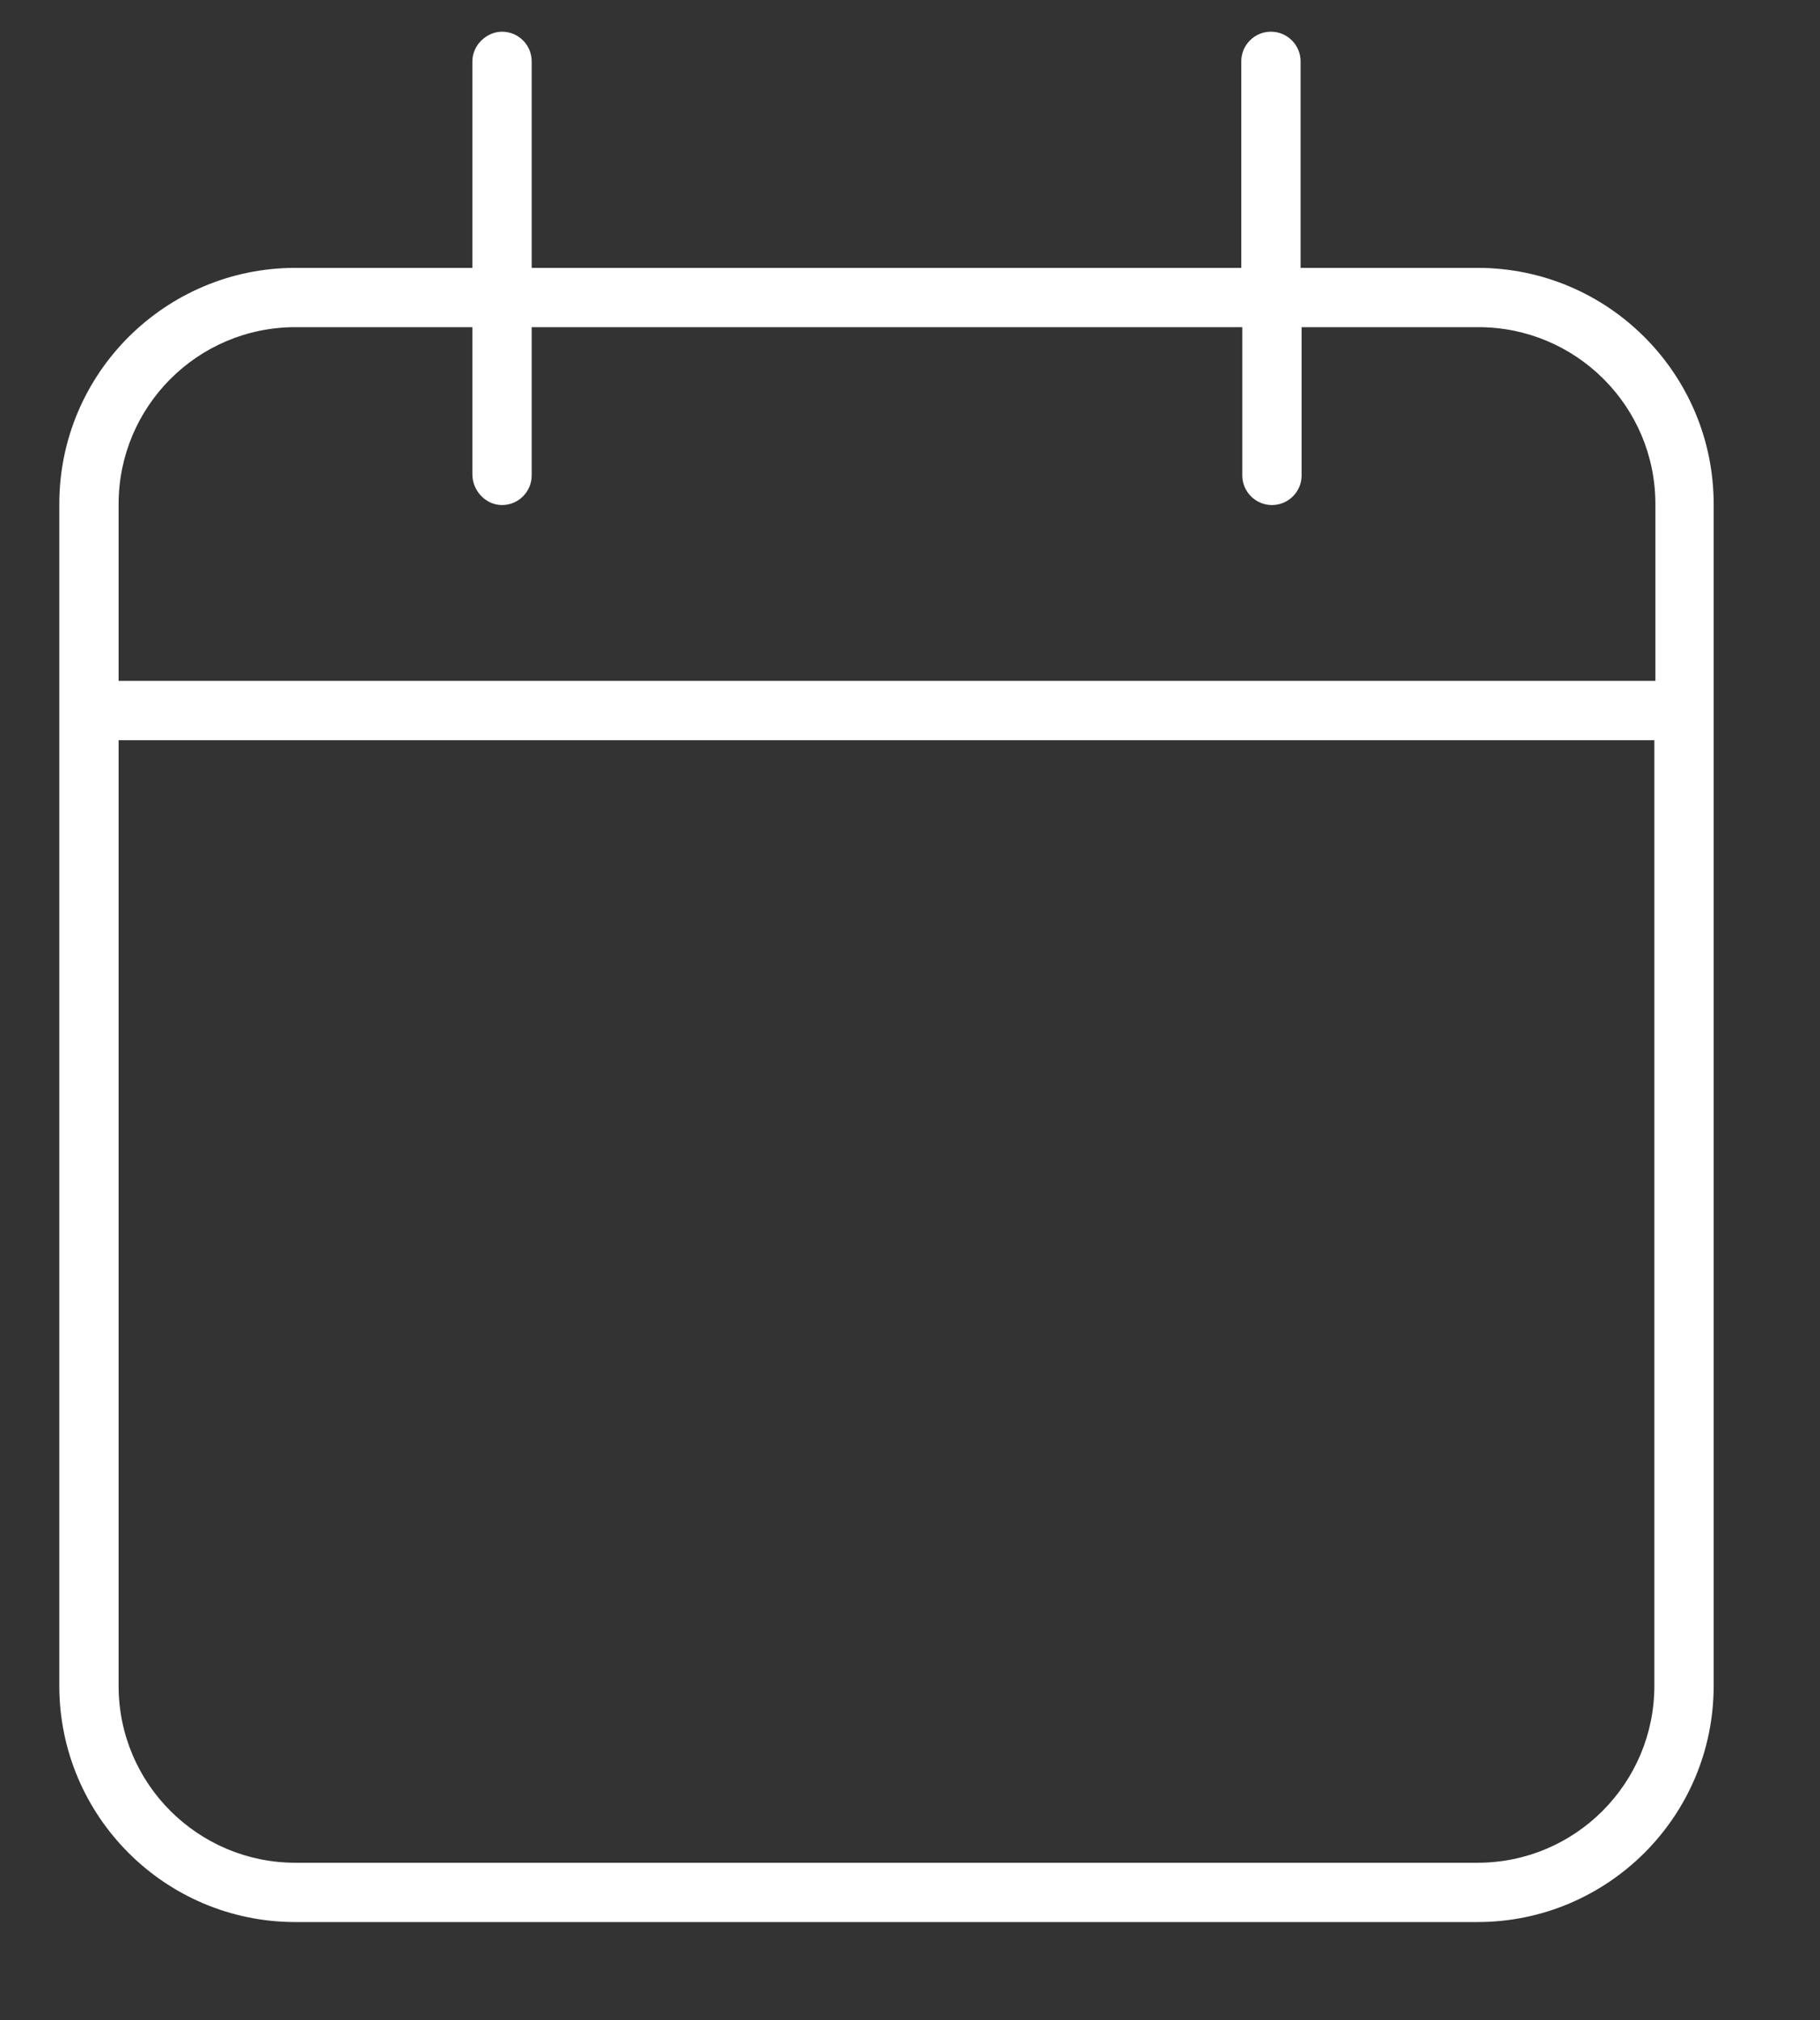 <?xml version="1.0" encoding="utf-8"?>
<!-- Generator: Adobe Illustrator 27.9.0, SVG Export Plug-In . SVG Version: 6.00 Build 0)  -->
<svg version="1.1" id="Livello_1" xmlns="http://www.w3.org/2000/svg" xmlns:xlink="http://www.w3.org/1999/xlink" x="0px" y="0px"
	 viewBox="0 0 178 197.6" style="enable-background:new 0 0 178 197.6;" xml:space="preserve">
<rect x="0" y="0" width="178" height="197.6" fill="#333333" stroke="none"/>
<style type="text/css">
	.st0{fill:#FFFFFF;}
</style>
<path class="st0" d="M49.1,3.1C50.7,3.1,52,4.4,52,6v20.2h69.4V6c0-1.6,1.3-2.9,2.9-2.9s2.9,1.3,2.9,2.9v20.2h17.3
	c12.8,0,23.1,10.4,23.1,23.1v17.3v5.8v92.5c0,12.8-10.4,23.1-23.1,23.1H28.9c-12.8,0-23.1-10.4-23.1-23.1V72.4v-5.8V49.3
	c0-12.8,10.4-23.1,23.1-23.1h17.3V6C46.2,4.4,47.6,3.1,49.1,3.1z M161.9,72.4H11.6v92.5c0,9.6,7.8,17.3,17.3,17.3h115.6
	c9.6,0,17.3-7.8,17.3-17.3V72.4z M46.2,46.4V32H28.9c-9.6,0-17.3,7.8-17.3,17.3v17.3h150.3V49.3c0-9.6-7.8-17.3-17.3-17.3h-17.3
	v14.5c0,1.6-1.3,2.9-2.9,2.9s-2.9-1.3-2.9-2.9V32H52v14.5c0,1.6-1.3,2.9-2.9,2.9S46.2,48,46.2,46.4z"/>
</svg>
